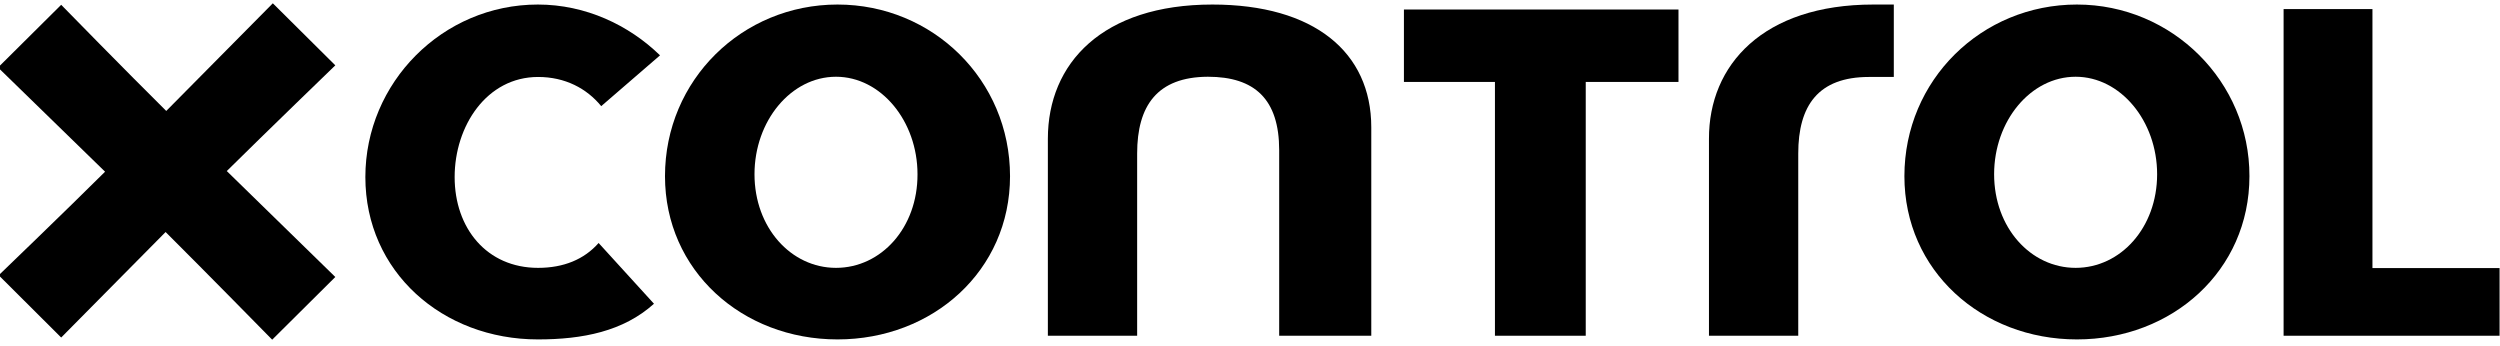 <?xml version="1.0" encoding="utf-8"?>
<!-- Generator: Adobe Illustrator 26.3.1, SVG Export Plug-In . SVG Version: 6.00 Build 0)  -->
<svg version="1.1" id="Layer_1" xmlns="http://www.w3.org/2000/svg" xmlns:xlink="http://www.w3.org/1999/xlink" x="0px" y="0px"
	 viewBox="0 0 1156.4 160" style="enable-background:new 0 0 1156.4 160;" xml:space="preserve">
<style type="text/css">
	.st0{fill-rule:evenodd;clip-rule:evenodd;}
</style>
<g>
	<path id="Fill-1" class="st0" d="M276.9,112.4c-6.7,7.6-16.2,11.5-28,11.5c-23.8,0-38.6-18.4-38.6-42s14.8-46.3,38.6-46.3
		c12.5,0,22.5,5.3,29.2,13.5l27.2-23.5c-14.4-14-34.4-23.5-56.5-23.5c-44.1,0-79.8,36.1-79.8,79.8c0,43.8,35.7,75.1,79.8,75.1
		c20.7,0,39.5-3.7,53.7-16.5L276.9,112.4z"/>
	<path id="Fill-3" class="st0" d="M386.7,123.9c-20.8,0-37.7-18.6-37.7-43.3s16.9-45.1,37.7-45.1c20.8,0,37.7,20.5,37.7,45.1
		C424.5,105.3,407.6,123.9,386.7,123.9 M387.4,2.1c-44.1,0-79.8,34.9-79.8,79.4c0,43.7,35.7,75.5,79.8,75.5s79.8-31.8,79.8-75.5
		C467.2,37,431.5,2.1,387.4,2.1"/>
	<path id="Fill-5" class="st0" d="M960.1,123.9c-20.8,0-37.7-18.6-37.7-43.3s16.9-45.1,37.7-45.1s37.7,20.5,37.7,45.1
		C997.8,105.3,980.9,123.9,960.1,123.9 M960.7,2.1c-44.1,0-79.8,34.9-79.8,79.4c0,43.7,35.7,75.5,79.8,75.5s79.8-31.8,79.8-75.5
		C1040.6,37.8,1004.8,2.1,960.7,2.1"/>
	<path id="Fill-7" class="st0" d="M560.8,2.1c47,0,73.5,22,73.5,56.8v96.4h-42.6V69.5c0-23.6-11.3-34-33-34
		C535.3,35.6,526,48.9,526,71v84.3h-41.3V64.2C484.7,29.2,510,2.1,560.8,2.1"/>
	<polygon id="Fill-9" class="st0" points="776.4,4.4 649.4,4.4 649.4,37.9 691.5,37.9 691.5,155.3 733.5,155.3 733.5,37.9 
		776.4,37.9 	"/>
	<path id="Fill-11" class="st0" d="M866.5,2.1h9.5v33.5h-11.5c-23.5,0-32.7,13.3-32.7,35.4v84.3h-41.3V64.2
		C790.4,30,815.6,2.1,866.5,2.1"/>
	<polygon id="Fill-13" class="st0" points="1056.3,155.3 1156.2,155.3 1156.2,124 1097.4,124 1097.4,4.2 1056.3,4.2 	"/>
	<g id="Group-17" transform="translate(0, 0.223)">
		<g id="Clip-16">
		</g>
		<path id="Fill-15" class="st0" d="M-0.9,31L28.3,2c0,0,30.5,31.2,48.6,49.1l49.3-49.8L155.1,30c0,0-32.1,31-50.2,48.9l50.2,49
			l-29.2,29c0,0-31.4-32-49.3-49.8l-48.3,48.8l-28.9-28.8c0,0,31.2-30,49.2-47.9L-0.9,31z"/>
	</g>
</g>
</svg>
